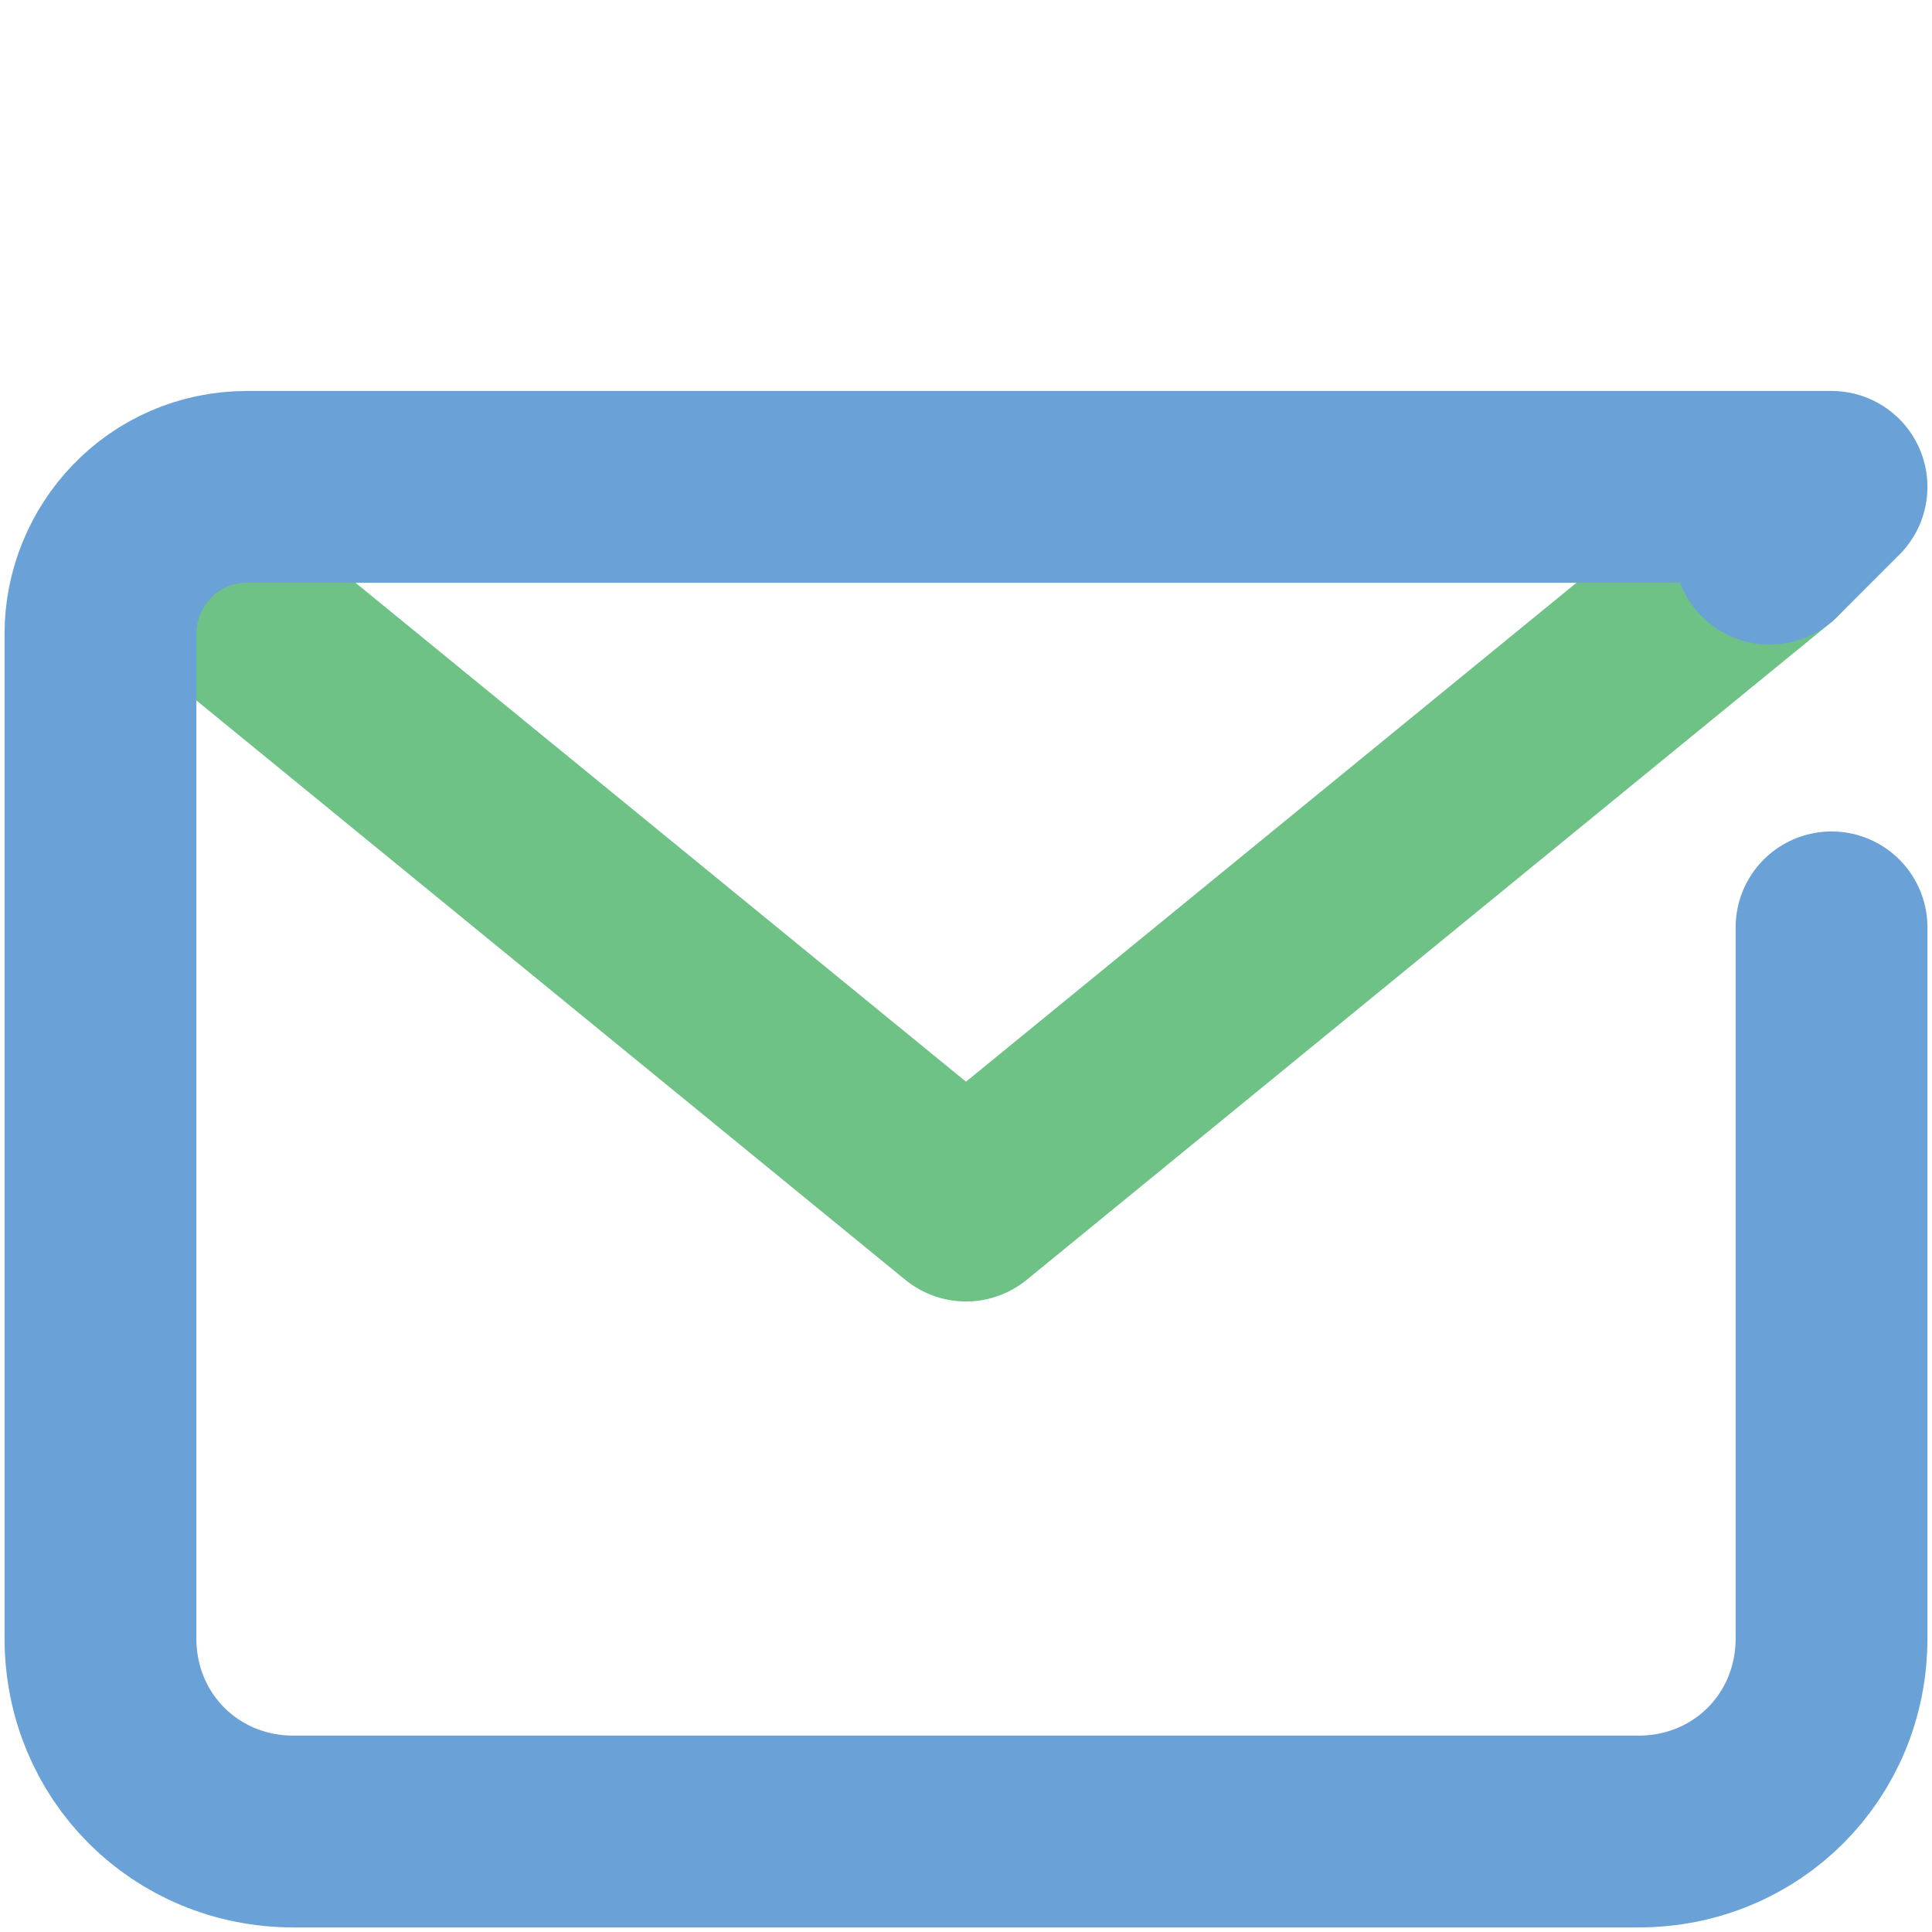 <?xml version="1.0" encoding="utf-8"?>
<!-- Generator: Adobe Illustrator 27.0.1, SVG Export Plug-In . SVG Version: 6.00 Build 0)  -->
<svg version="1.1" id="Layer_1" xmlns="http://www.w3.org/2000/svg" xmlns:xlink="http://www.w3.org/1999/xlink" x="0px" y="0px"
	 width="25px" height="25px" viewBox="0 0 25 25" style="enable-background:new 0 0 25 25;" xml:space="preserve">
<style type="text/css">
	.st0{fill:none;stroke:#6EC286;stroke-width:2.482;stroke-linecap:round;stroke-linejoin:round;stroke-miterlimit:10;}
	.st1{fill:none;stroke:#6AA2D7;stroke-width:2.482;stroke-linecap:round;stroke-linejoin:round;stroke-miterlimit:10;}
</style>
<g>
	<g>
		<polyline class="st0" points="22.9,7.1 12.5,15.6 2.1,7.1 		"/>
		<path class="st1" d="M23.7,12v9.2c0,1.4-1.1,2.5-2.5,2.5l-17.4,0c-1.4,0-2.5-1.1-2.5-2.5l0-13c0-1,0.8-1.9,1.9-1.9l20.5,0
			l-0.8,0.8"/>
	</g>
</g>
</svg>
